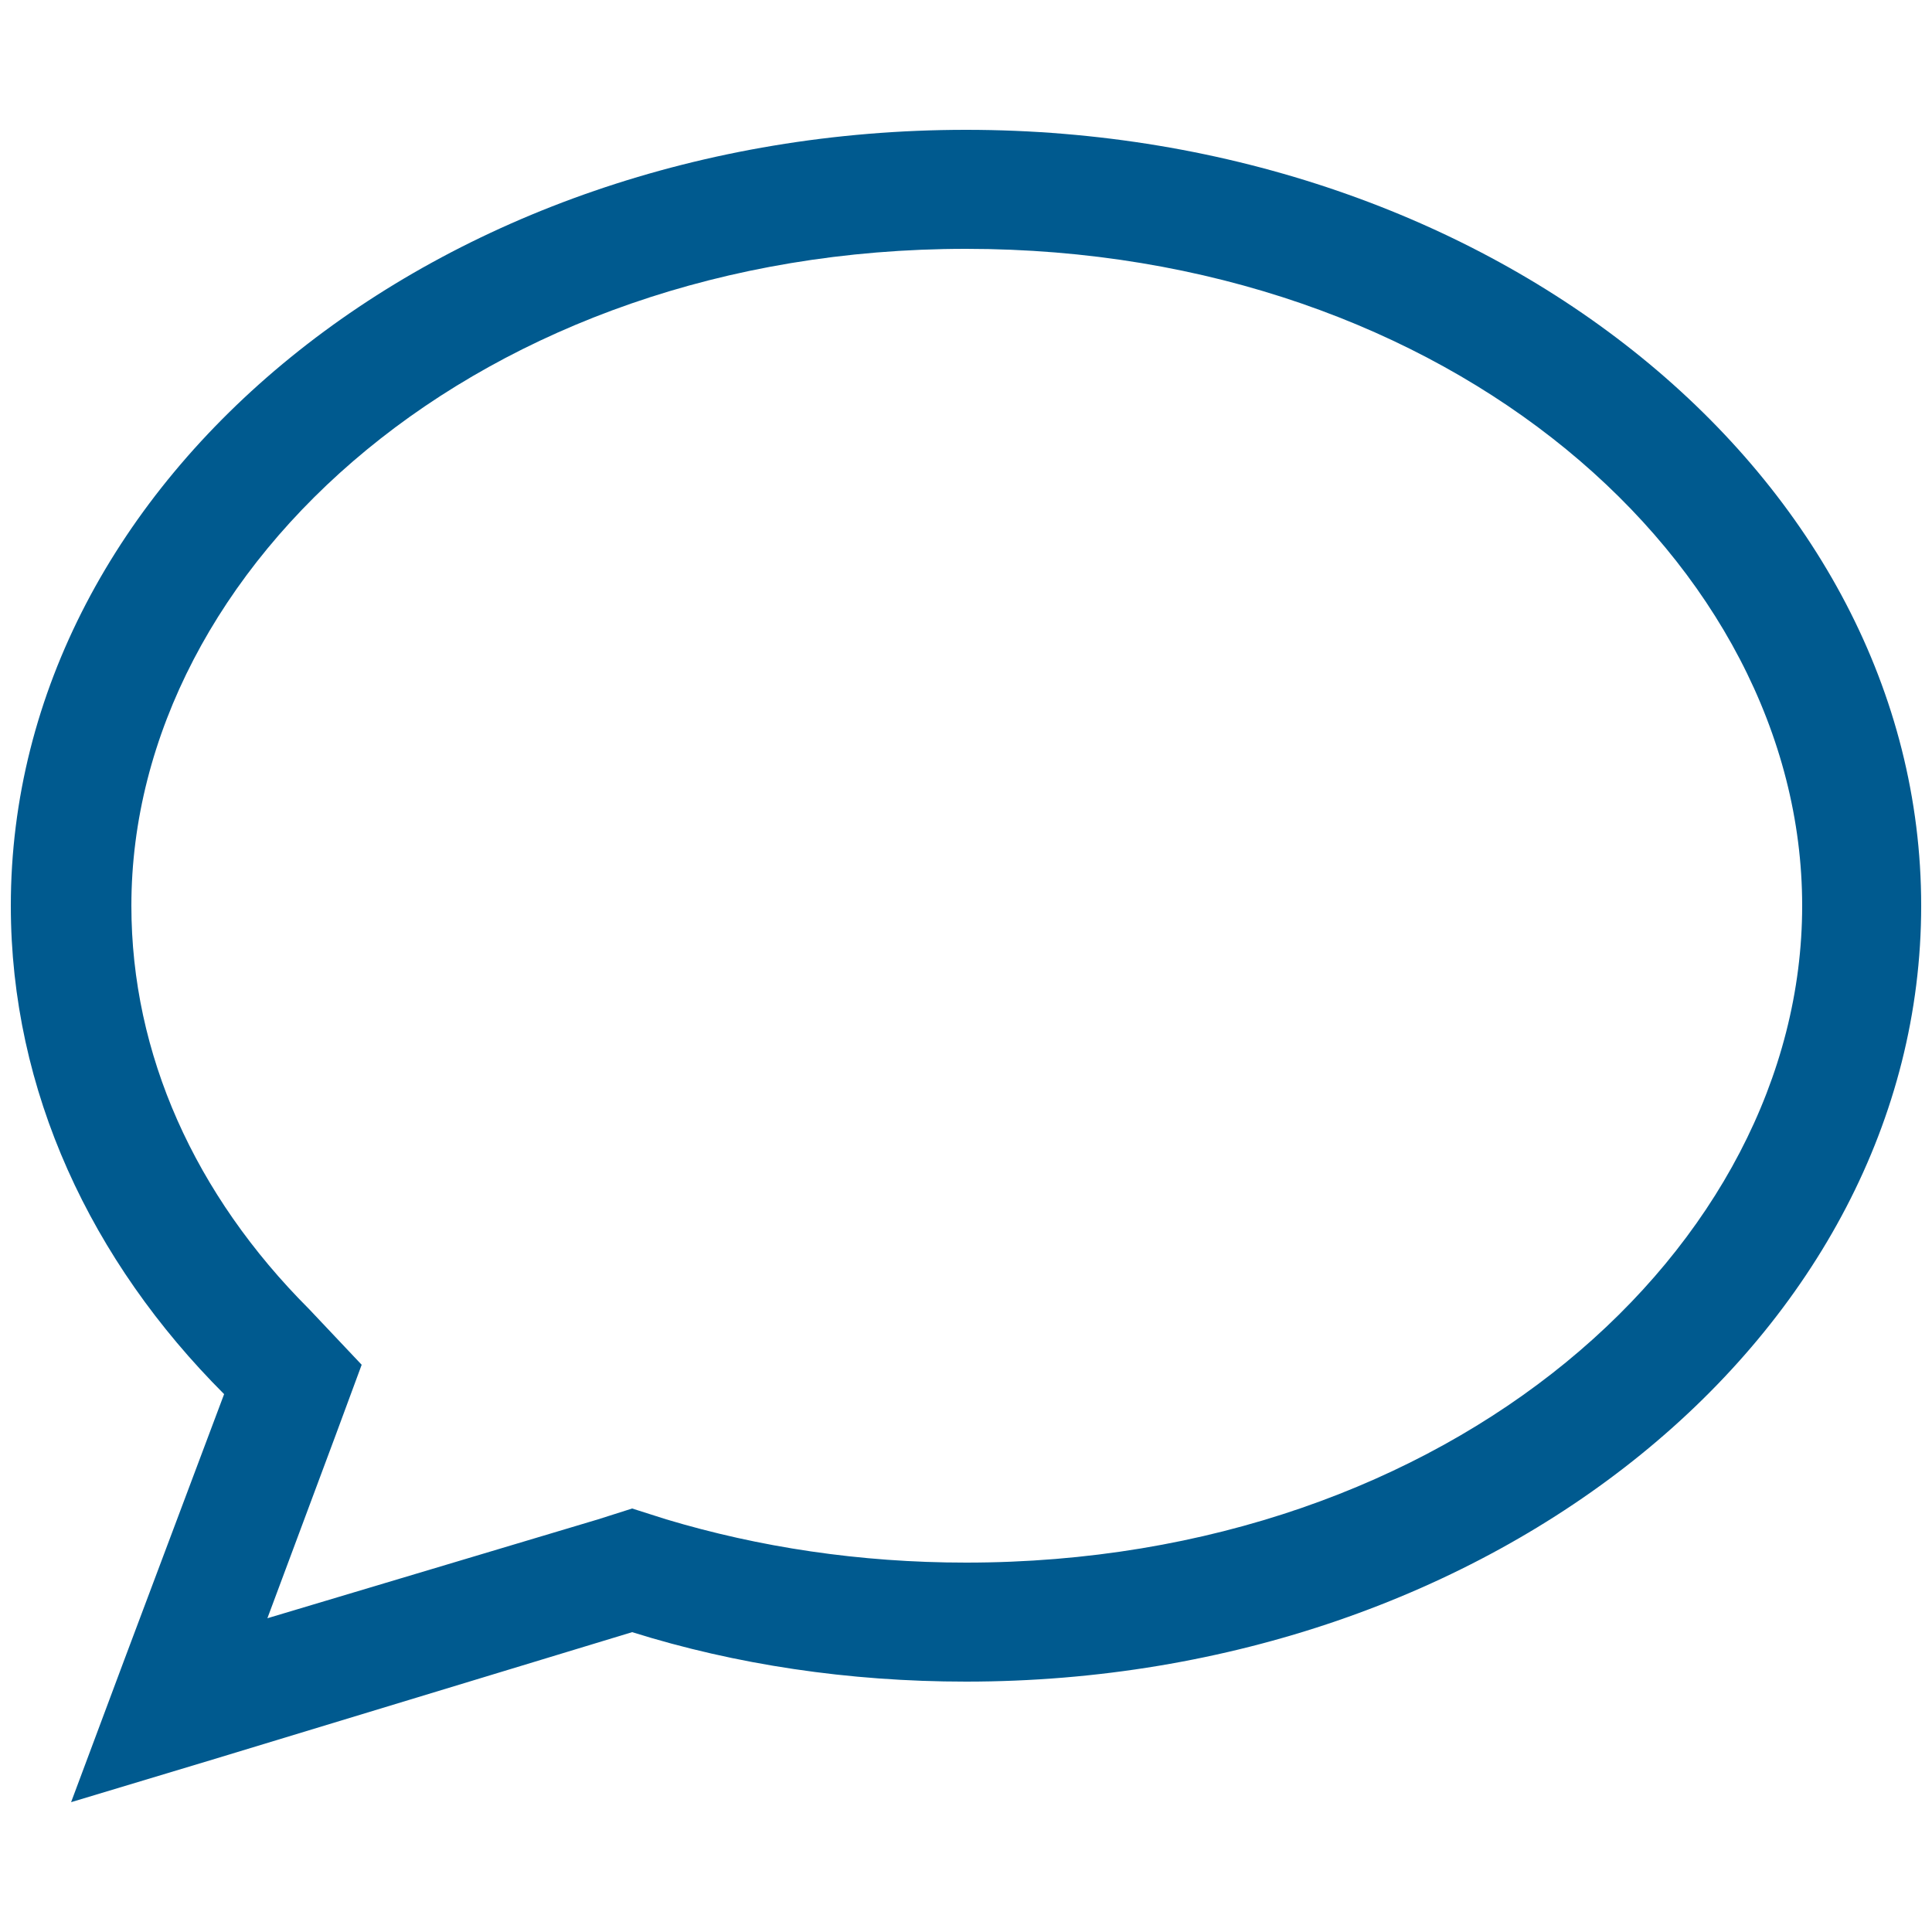 <?xml version="1.0" encoding="utf-8"?>
<!-- Generator: Adobe Illustrator 27.9.0, SVG Export Plug-In . SVG Version: 6.00 Build 0)  -->
<svg version="1.1" id="Layer_1" xmlns="http://www.w3.org/2000/svg" xmlns:xlink="http://www.w3.org/1999/xlink" x="0px" y="0px"
	 viewBox="0 0 125 125" style="enable-background:new 0 0 125 125;" xml:space="preserve">
<style type="text/css">
	.st0{fill:#005A8F;}
</style>
<path class="st0" d="M23.4,88.3l-1.7,4.6l-4.4,11.8l21.4-6.4l2.2-0.7l2.2,0.7c6,1.8,12.5,2.8,19.4,2.8c31.4,0,54.1-20.4,54.1-42.5
	S93.9,16.1,62.5,16.1s-54,20.5-54,42.5c0,9.6,4.1,18.7,11.5,26.1L23.4,88.3L23.4,88.3z M13.9,113.8l-9.3,2.8l3.4-9.1l6.5-17.3
	C5.9,81.6,0.7,70.6,0.7,58.6c0-27.7,27.7-50.2,61.8-50.2s61.8,22.5,61.8,50.2s-27.7,50.2-61.8,50.2c-7.6,0-14.9-1.1-21.6-3.2
	L13.9,113.8z"/>
</svg>
